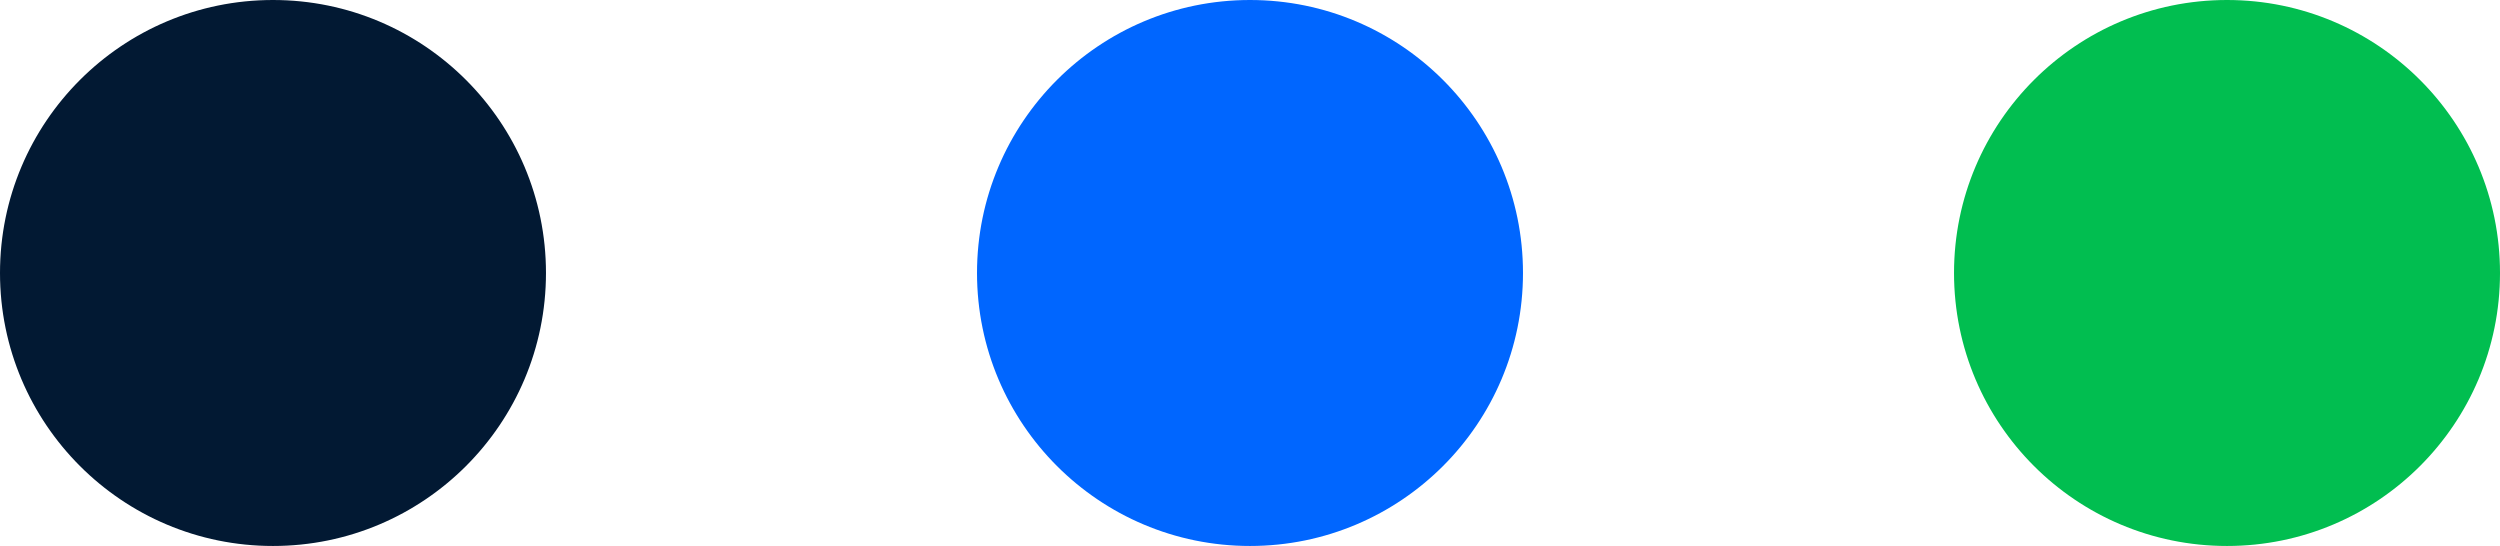 <svg xmlns="http://www.w3.org/2000/svg" width="87" height="19" viewBox="0 0 87 19"><g id="Grupo_75" data-name="Grupo 75" transform="translate(-2585 -10840)"><circle id="Elipse_53" data-name="Elipse 53" cx="9.5" cy="9.5" r="9.5" transform="translate(2585 10840)" fill="#021933"></circle><circle id="Elipse_54" data-name="Elipse 54" cx="9.5" cy="9.5" r="9.5" transform="translate(2619 10840)" fill="#06f"></circle><circle id="Elipse_55" data-name="Elipse 55" cx="9.5" cy="9.5" r="9.5" transform="translate(2653 10840)" fill="#01be50"></circle></g></svg>